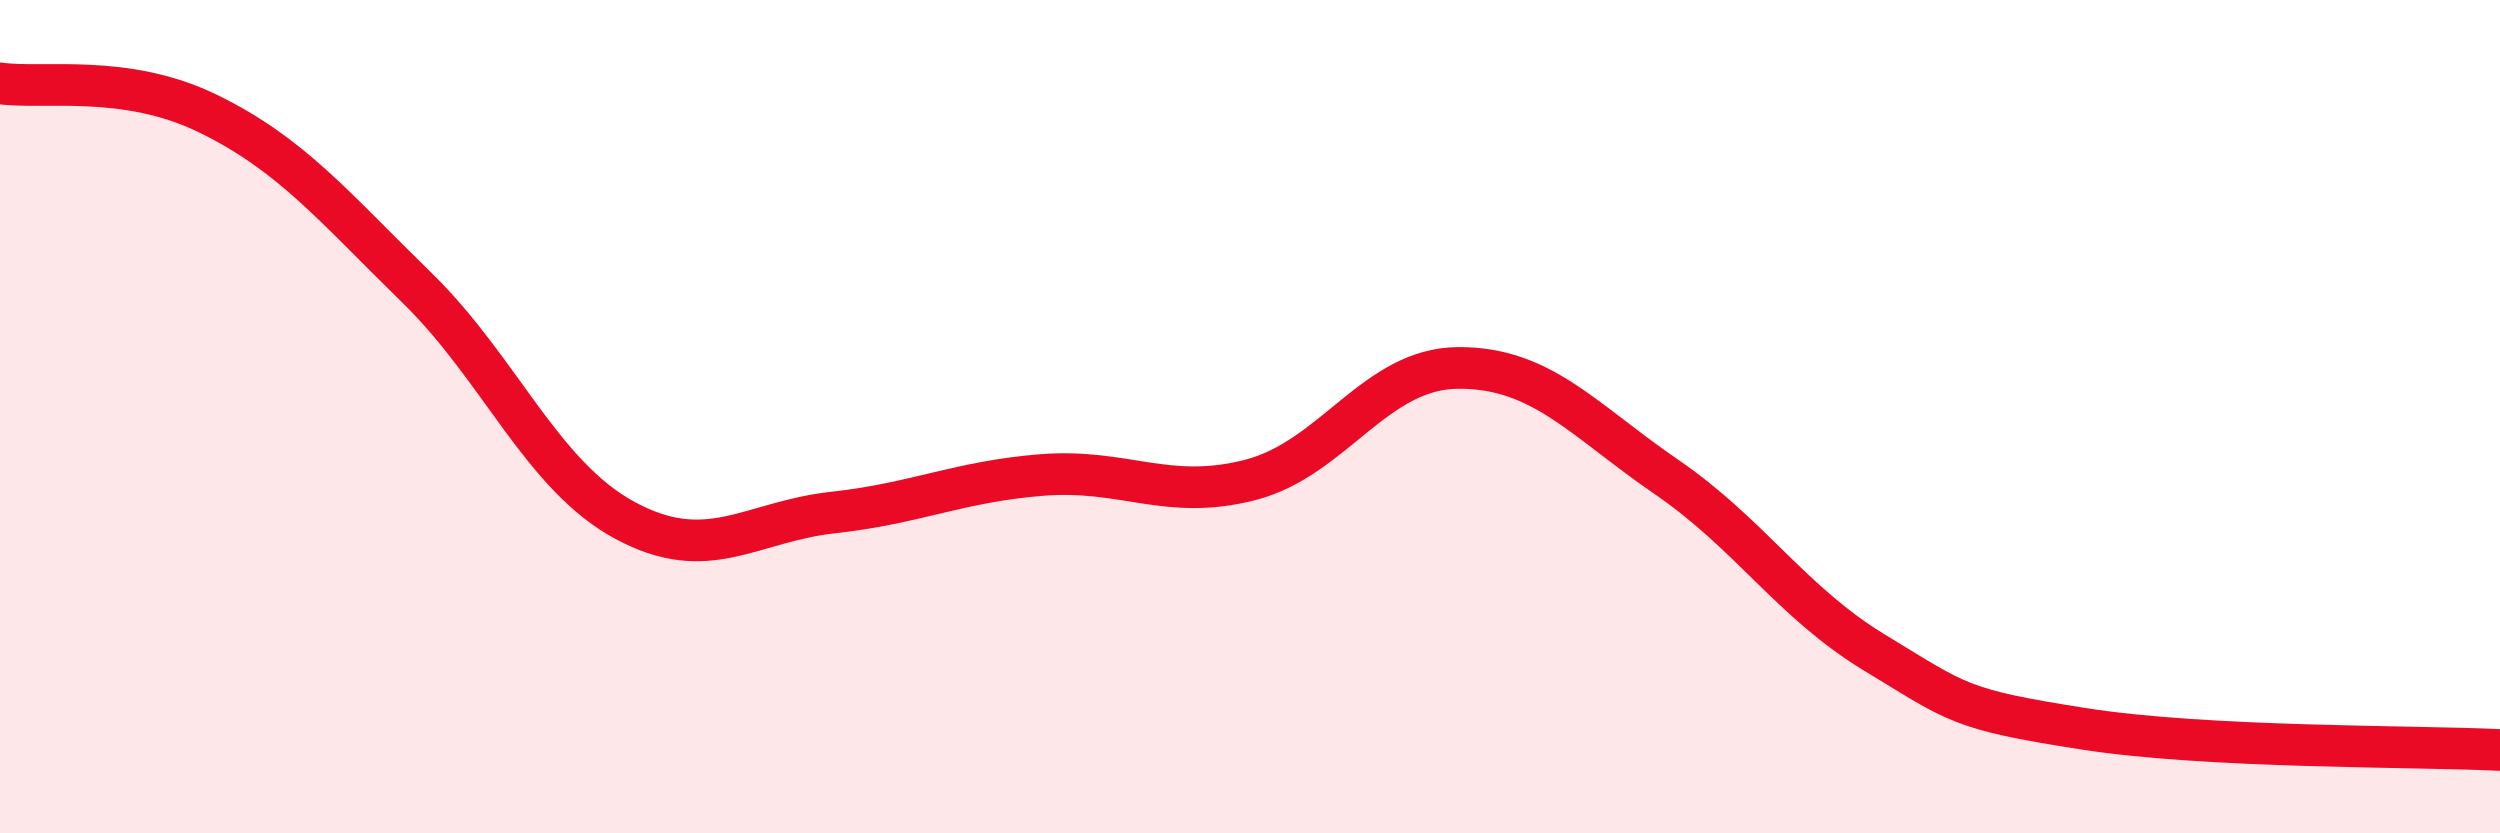 
    <svg width="60" height="20" viewBox="0 0 60 20" xmlns="http://www.w3.org/2000/svg">
      <path
        d="M 0,2 C 1,2.15 3,1.75 5,2.73 C 7,3.71 8,4.95 10,6.9 C 12,8.85 13,11.41 15,12.49 C 17,13.57 18,12.52 20,12.3 C 22,12.08 23,11.56 25,11.4 C 27,11.24 28,12.03 30,11.52 C 32,11.01 33,8.84 35,8.83 C 37,8.82 38,10.08 40,11.45 C 42,12.82 43,14.46 45,15.67 C 47,16.88 47,17.02 50,17.49 C 53,17.96 58,17.9 60,18L60 20L0 20Z"
        fill="#EB0A25"
        opacity="0.1"
        stroke-linecap="round"
        stroke-linejoin="round"
      />
      <path
        d="M 0,2 C 1,2.15 3,1.75 5,2.73 C 7,3.71 8,4.95 10,6.9 C 12,8.85 13,11.41 15,12.49 C 17,13.57 18,12.52 20,12.3 C 22,12.08 23,11.56 25,11.4 C 27,11.24 28,12.03 30,11.52 C 32,11.01 33,8.84 35,8.83 C 37,8.82 38,10.08 40,11.45 C 42,12.82 43,14.46 45,15.67 C 47,16.88 47,17.02 50,17.49 C 53,17.96 58,17.9 60,18"
        stroke="#EB0A25"
        stroke-width="1"
        fill="none"
        stroke-linecap="round"
        stroke-linejoin="round"
      />
    </svg>
  